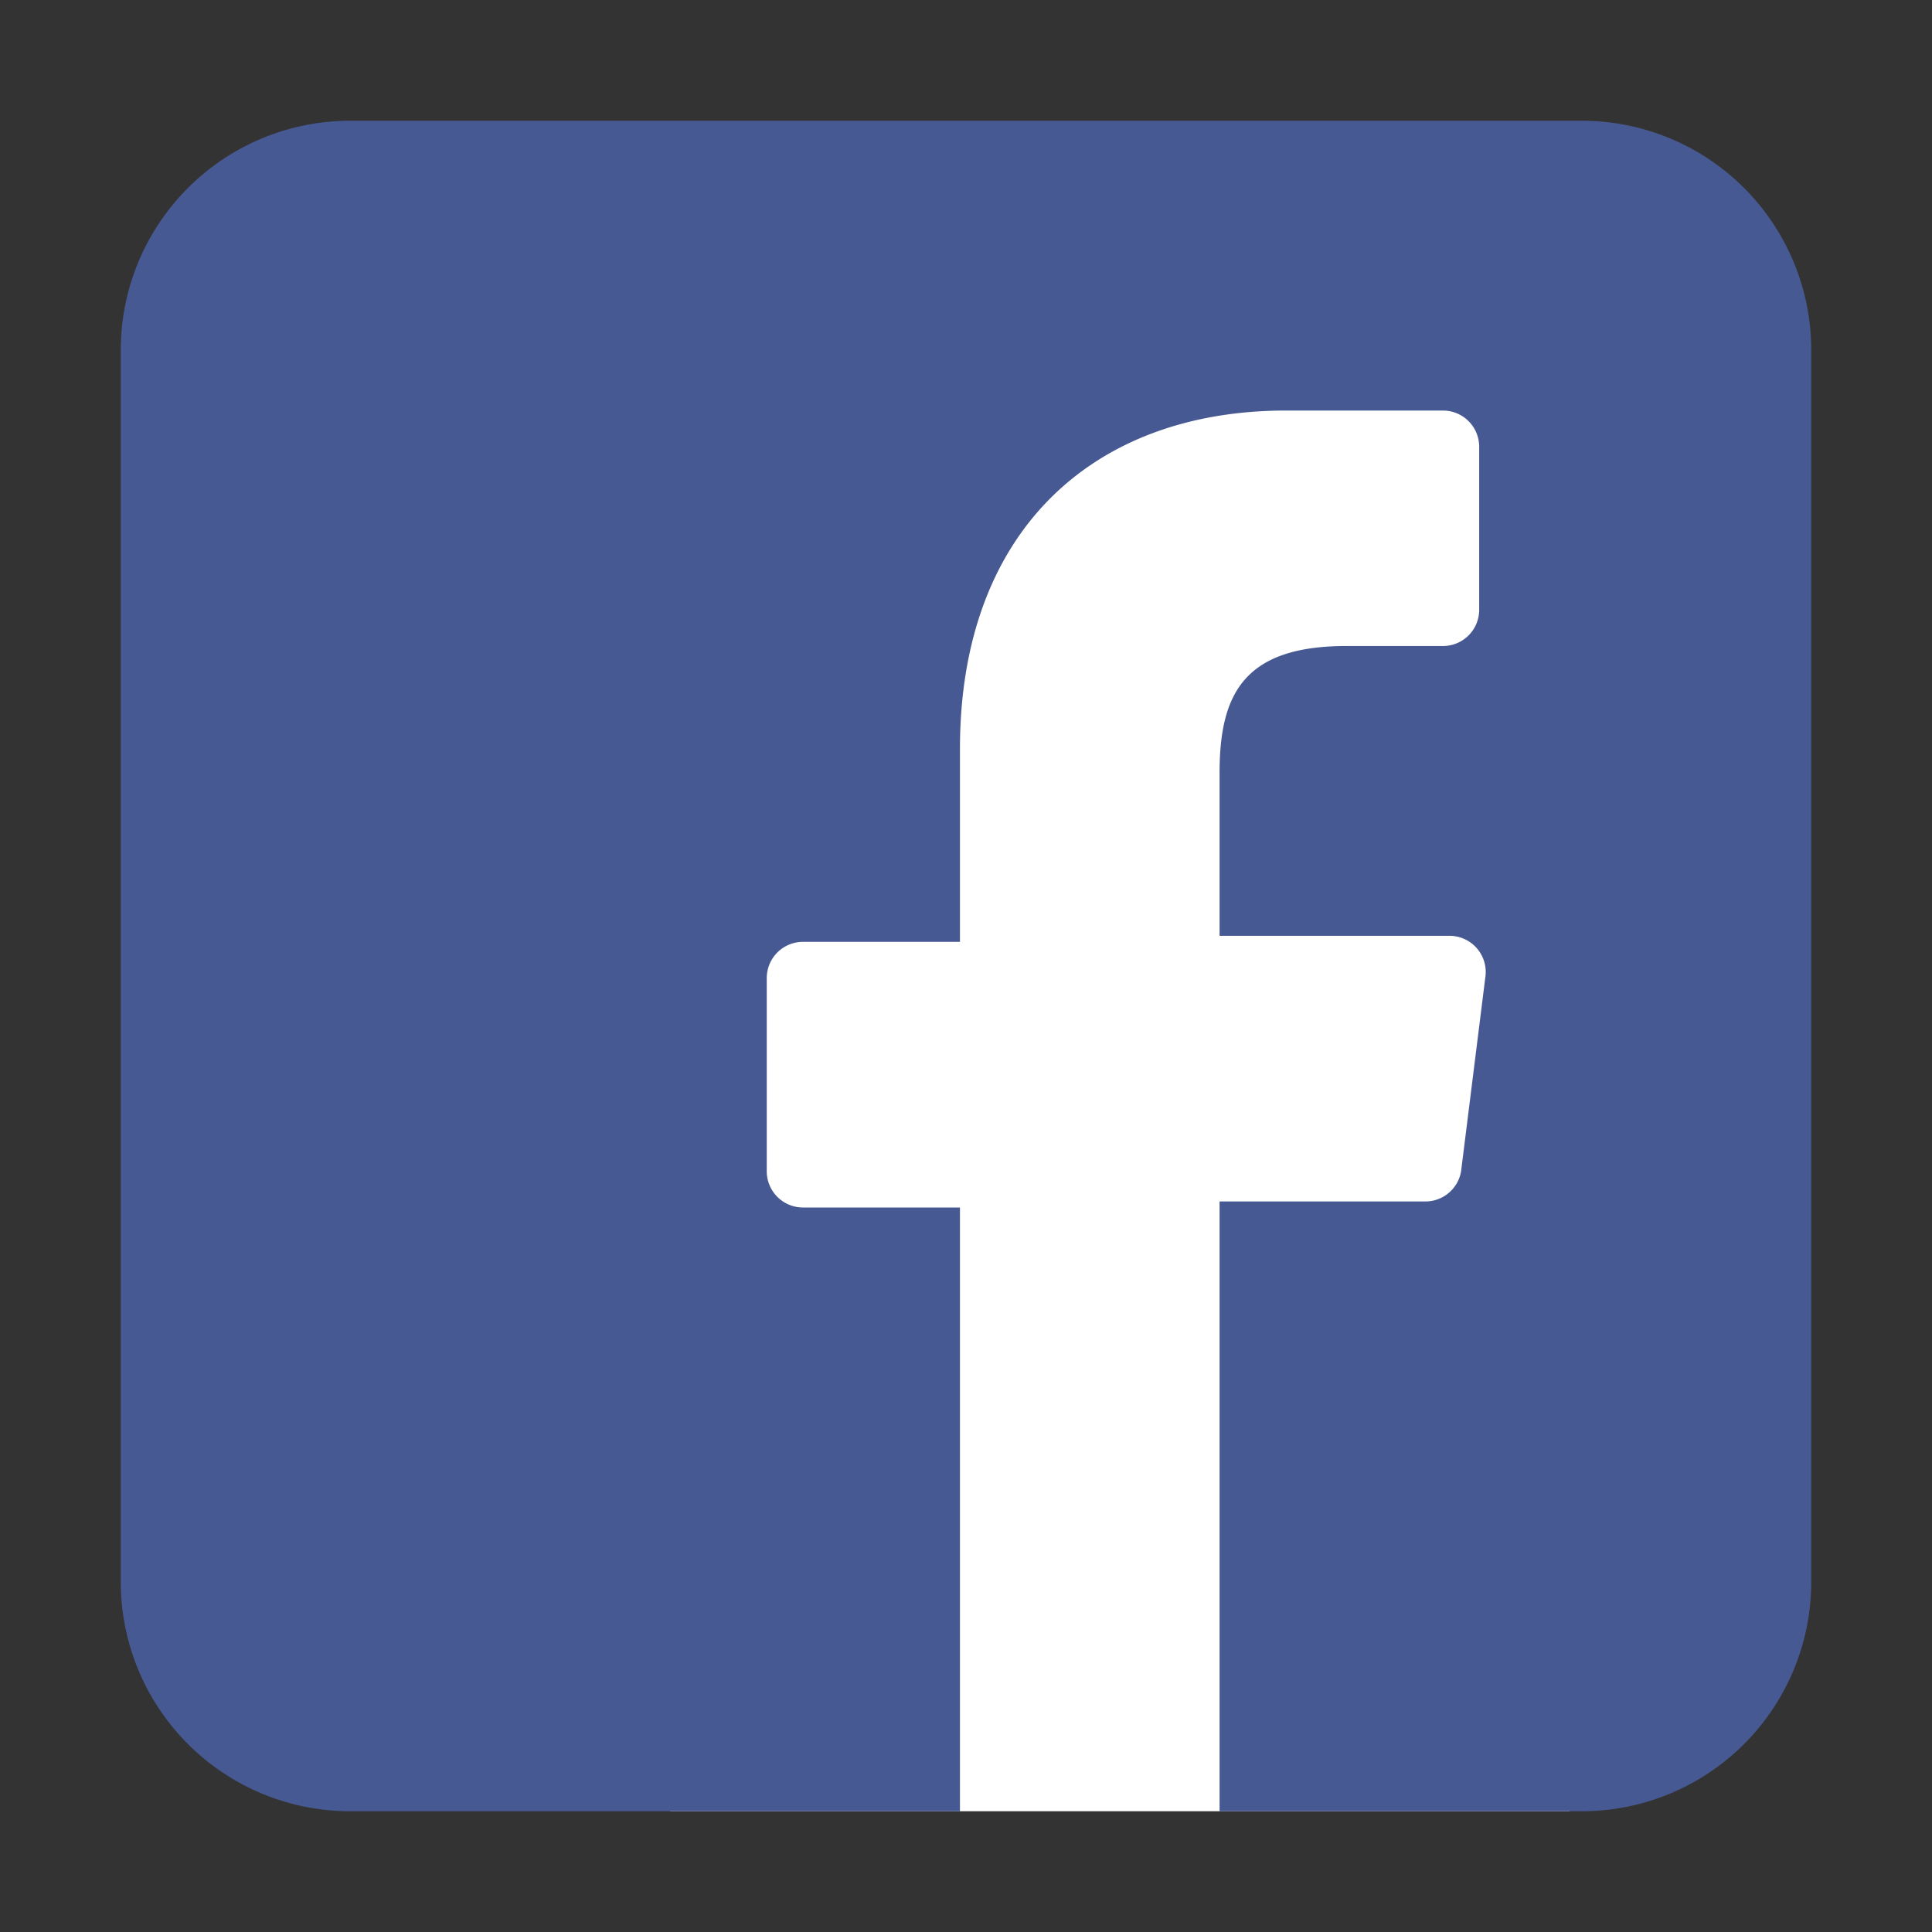 <svg xmlns="http://www.w3.org/2000/svg" width="32" height="32"><rect width="100%" height="100%" fill="#333333" stroke="none"/><defs><style>.cls-1{fill:#fff;}.cls-2{fill:#475993;}</style></defs><title>facebook</title><path d="M11.1 5H26v25H11.1z" class="cls-1"/><path d="M26.2 2H5.8A3.8 3.8 0 0 0 2 5.8v20.4A3.8 3.8 0 0 0 5.8 30h10.1V20h-2.6a.6.6 0 0 1-.6-.6v-3.2a.6.6 0 0 1 .6-.6h2.6v-3.2c0-3.6 2.2-5.6 5.4-5.6h2.6a.6.6 0 0 1 .6.6v2.7a.6.6 0 0 1-.6.6h-1.6c-1.7 0-2.1.8-2.1 2.1v2.7H24a.6.6 0 0 1 .6.7l-.4 3.2a.6.6 0 0 1-.6.5h-3.4V30h6a3.8 3.8 0 0 0 3.8-3.8V5.8A3.8 3.8 0 0 0 26.2 2z" class="cls-2"/></svg>
